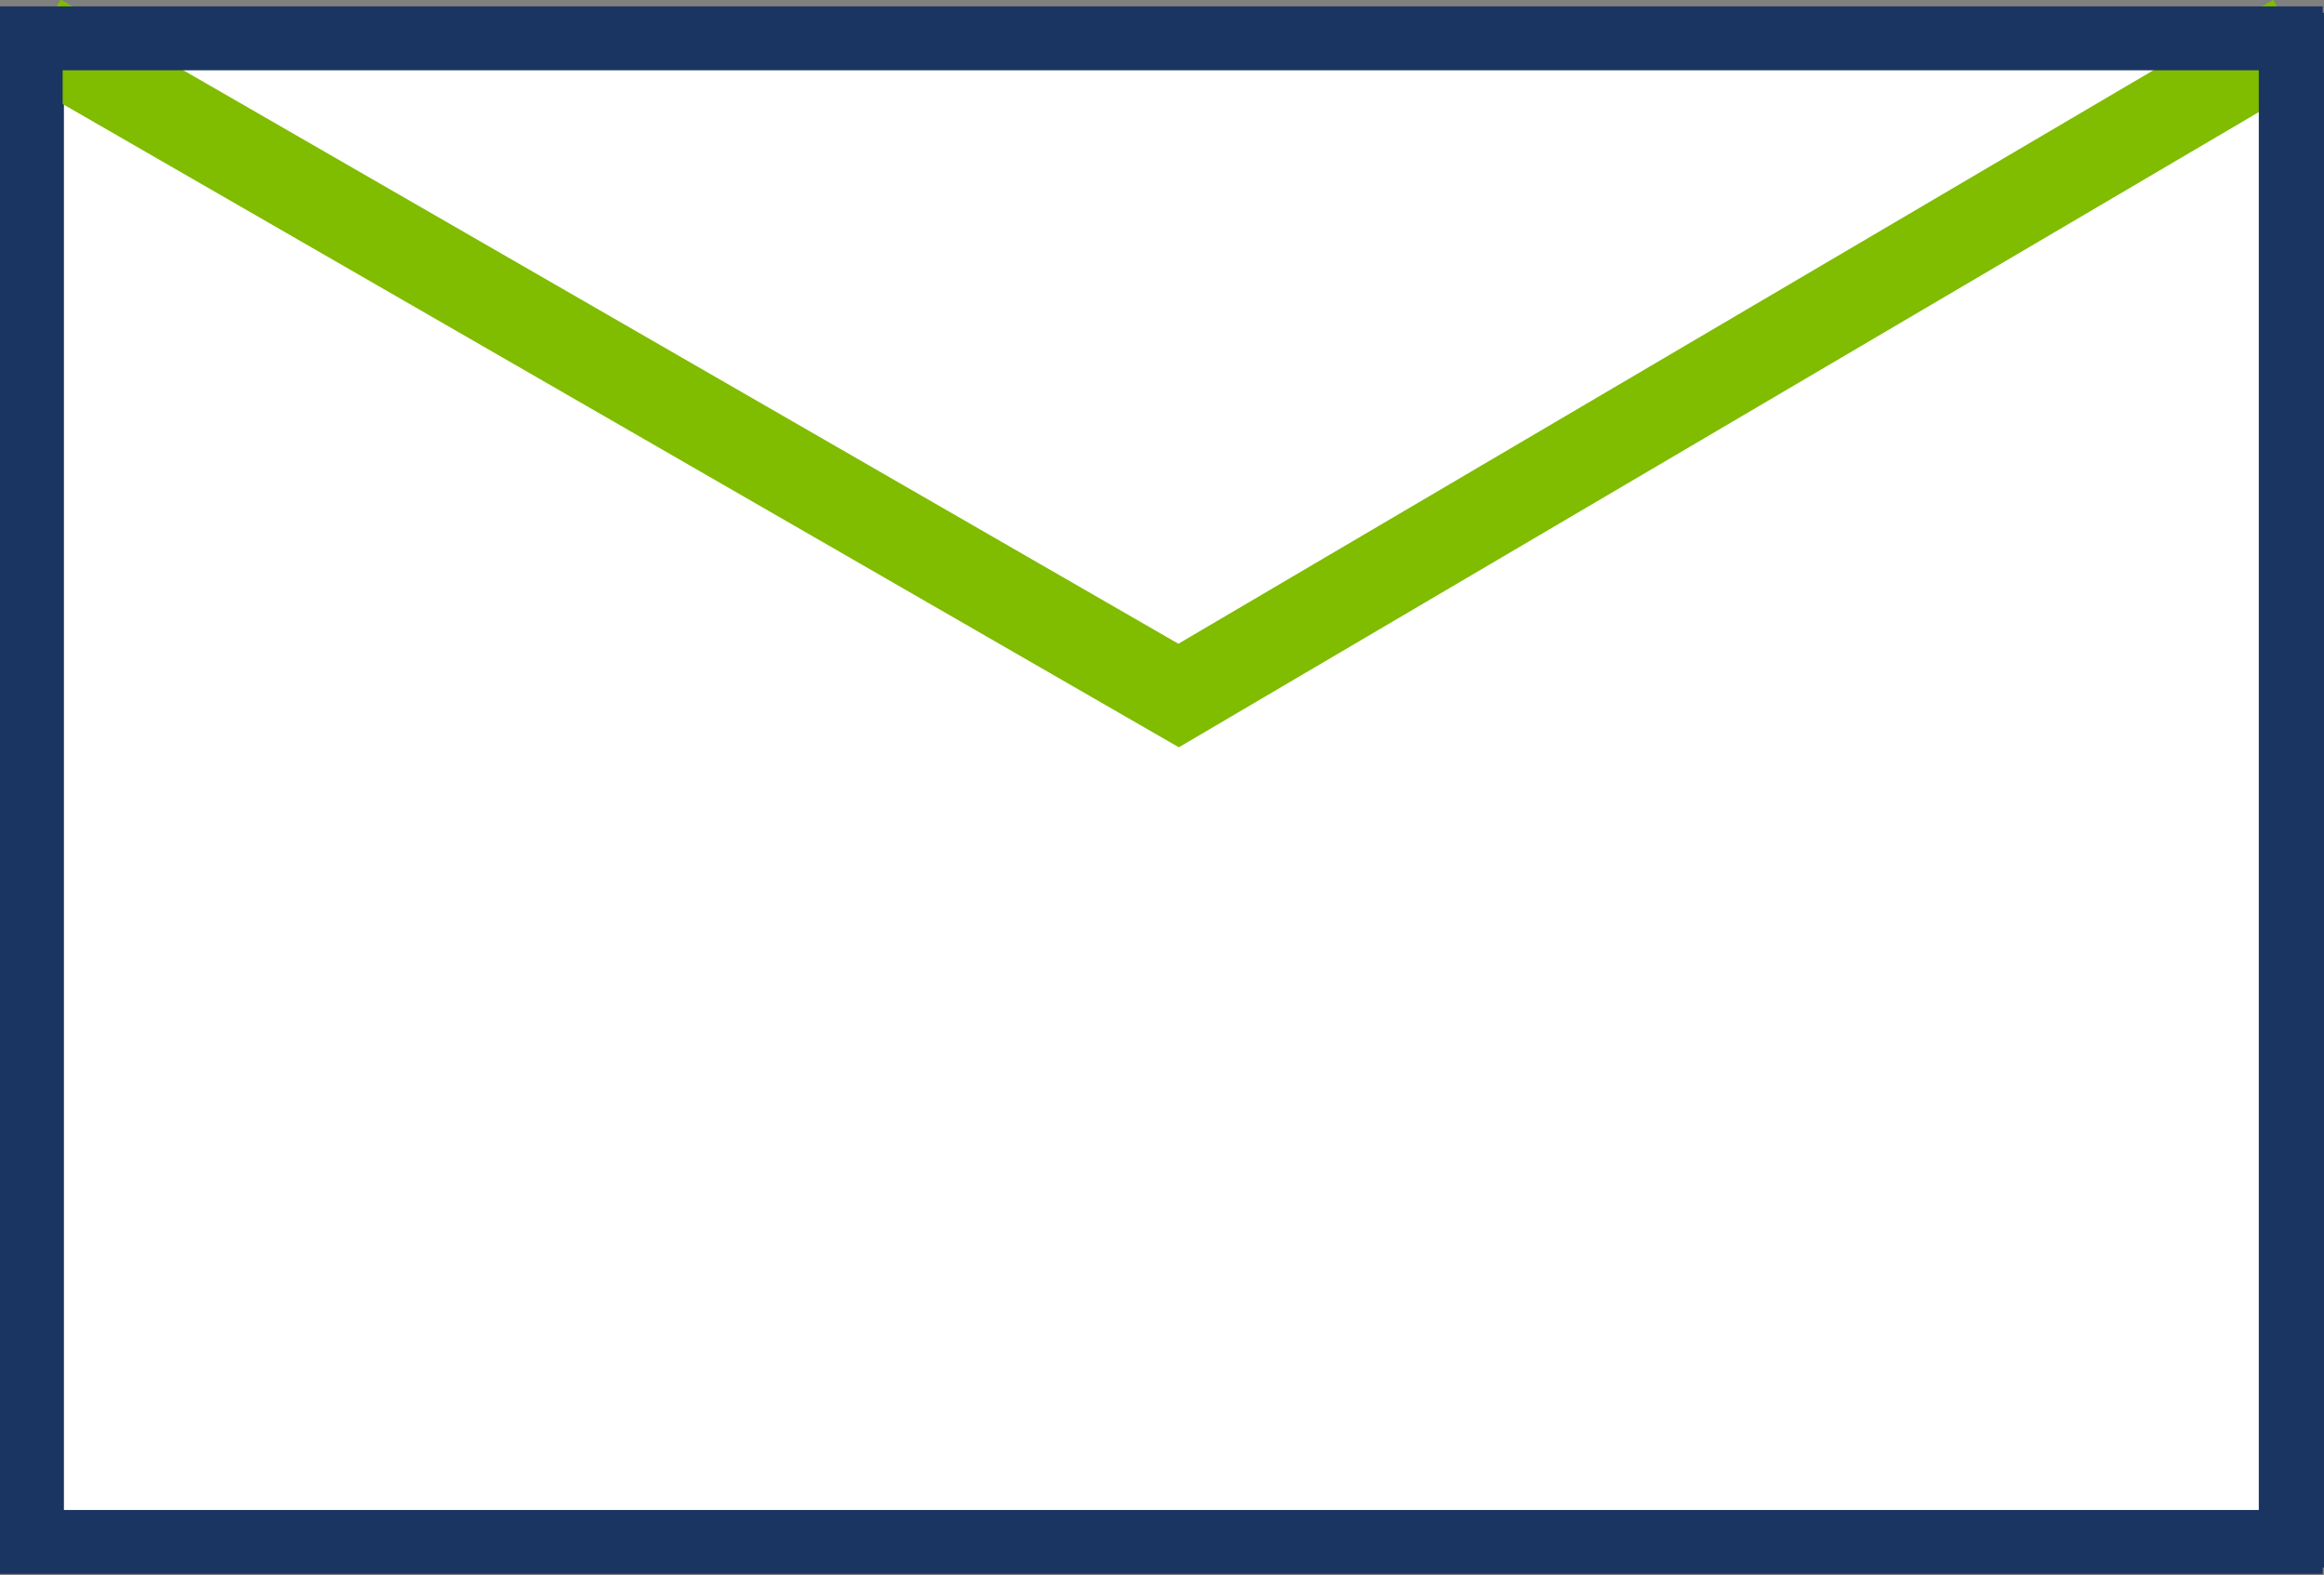 <?xml version="1.0" encoding="utf-8"?>
<!-- Generator: Adobe Illustrator 24.0.2, SVG Export Plug-In . SVG Version: 6.00 Build 0)  -->
<svg version="1.1" id="Layer_1" xmlns="http://www.w3.org/2000/svg" xmlns:xlink="http://www.w3.org/1999/xlink" x="0px" y="0px"
	 viewBox="0 0 90.9 61.6" style="enable-background:new 0 0 90.9 61.6;" xml:space="preserve">
<rect x="0" y="0" width="90.9" height="61.6" fill="#808080" stroke="none"/>
<style type="text/css">
	.st0{fill:#FFFFFF;stroke:#1A3561;stroke-width:2;stroke-miterlimit:10;}
	.st1{fill:none;stroke:#80BC00;stroke-width:3.5;stroke-miterlimit:10;}
	.st2{fill:none;stroke:#1A3561;stroke-width:2.5;stroke-miterlimit:10;}
</style>
<g>
	<path class="st0" d="M89.8,60.3H1.5V1.5h88.4V60.3z"/>
	<path class="st1" d="M89.8,1.5L46.1,27.2L1.5,1.5"/>
</g>
<path class="st2" d="M89.6,60.3H1.2V1.5h88.4C89.6,1.5,89.6,60.3,89.6,60.3z"/>
</svg>
